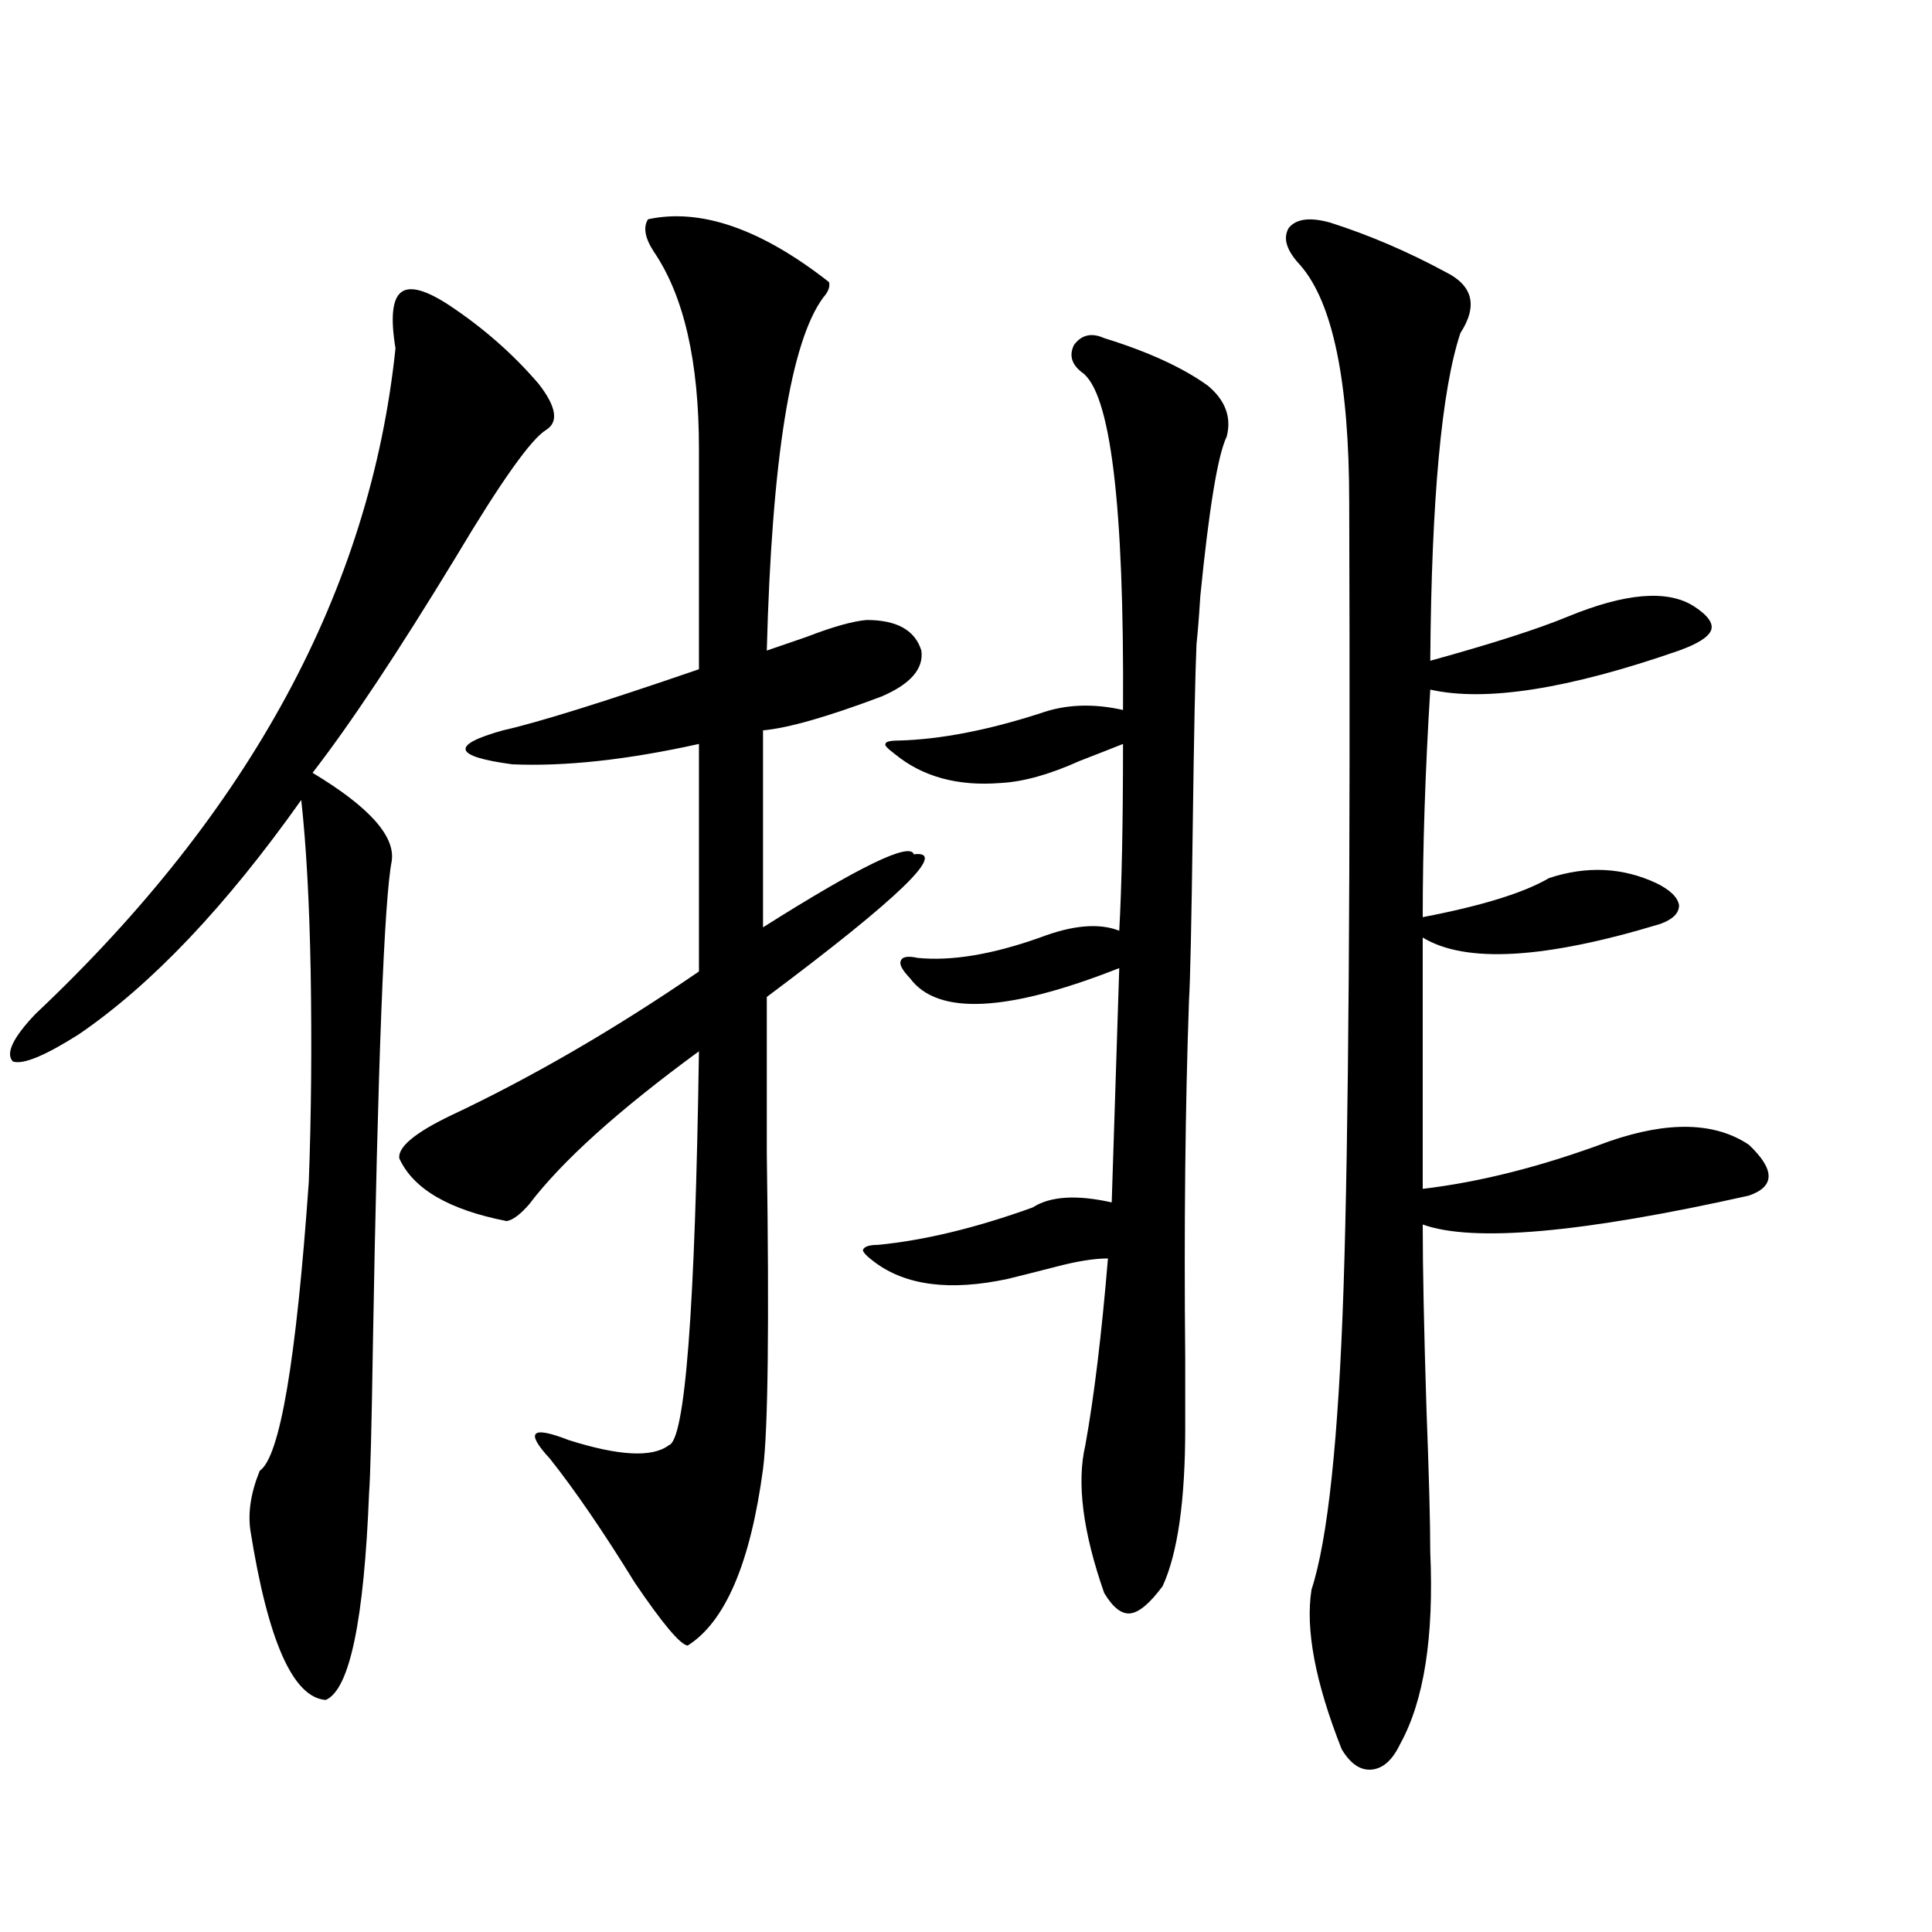 <?xml version="1.0" encoding="utf-8"?>
<!-- Generator: Adobe Illustrator 16.0.0, SVG Export Plug-In . SVG Version: 6.00 Build 0)  -->
<!DOCTYPE svg PUBLIC "-//W3C//DTD SVG 1.1//EN" "http://www.w3.org/Graphics/SVG/1.1/DTD/svg11.dtd">
<svg version="1.1" id="图层_1" xmlns="http://www.w3.org/2000/svg" xmlns:xlink="http://www.w3.org/1999/xlink" x="0px" y="0px"
	 width="1000px" height="1000px" viewBox="0 0 1000 1000" enable-background="new 0 0 1000 1000" xml:space="preserve">
<path d="M232.994,158.309c17.561,11.728,32.835,25.2,45.853,40.43c9.101,11.728,10.396,19.638,3.902,23.73
	c-7.805,4.696-23.414,26.669-46.828,65.918c-29.923,49.219-54.633,86.435-74.145,111.621c29.268,17.578,42.926,32.821,40.975,45.703
	c-3.902,19.927-7.164,103.711-9.756,251.367c-0.655,42.188-1.311,67.388-1.951,75.586c-2.606,66.206-10.091,101.953-22.438,107.227
	c-16.92-1.181-29.923-30.474-39.023-87.891c-1.311-9.366,0.32-19.624,4.878-30.762c10.396-7.031,18.856-56.827,25.365-149.414
	c1.296-34.565,1.616-70.89,0.976-108.984c-0.655-35.733-2.286-65.327-4.878-88.77c-39.023,55.083-77.406,95.513-115.119,121.289
	c-17.561,11.138-28.947,15.82-34.146,14.063c-3.902-4.093,0-12.305,11.707-24.609c111.217-104.878,173.319-219.727,186.337-344.531
	c-2.606-15.82-1.631-25.488,2.927-29.004C212.172,147.762,220.632,150.11,232.994,158.309z M335.431,113.484
	c27.316-5.851,58.535,4.985,93.656,32.52c0.641,2.349-0.335,4.985-2.927,7.91c-16.92,22.852-26.676,83.798-29.268,182.813
	c5.198-1.758,12.027-4.093,20.487-7.031c13.658-5.273,24.055-8.198,31.219-8.789c15.609,0,25.03,5.273,28.292,15.82
	c1.296,9.38-5.533,17.29-20.487,23.73c-27.972,10.547-48.459,16.411-61.462,17.578v101.953
	c50.075-31.641,76.096-44.233,78.047-37.793c18.201-2.335-7.164,22.274-76.096,73.828c0,18.169,0,45.126,0,80.859
	c1.296,89.071,0.641,143.563-1.951,163.477c-6.509,48.642-19.512,79.102-39.023,91.406c-3.902-0.591-13.018-11.426-27.316-32.52
	c-16.265-26.367-30.898-47.749-43.901-64.16c-13.018-14.063-9.756-17.276,9.756-9.668c26.006,8.212,43.246,9.091,51.706,2.637
	c8.445-2.335,13.658-70.313,15.609-203.906c-41.63,30.474-70.897,56.841-87.803,79.102c-4.558,5.273-8.46,8.212-11.707,8.789
	c-29.923-5.851-48.459-16.699-55.608-32.52c-0.655-5.851,8.125-13.184,26.341-21.973c42.271-19.913,85.196-44.824,128.777-74.707
	V385.066c-37.072,8.212-69.267,11.728-96.583,10.547c-30.578-4.093-32.194-9.956-4.878-17.578
	c18.201-4.093,52.026-14.64,101.461-31.641V232.137c0-45.112-7.805-79.102-23.414-101.953
	C333.8,123.152,332.824,117.591,335.431,113.484z M571.522,175.008c22.759,7.031,40.64,15.243,53.657,24.609
	c9.101,7.622,12.348,16.411,9.756,26.367c-4.558,9.38-9.115,36.914-13.658,82.617c-0.655,10.547-1.311,18.759-1.951,24.609
	c-0.655,14.063-1.311,45.415-1.951,94.043c-0.655,50.399-1.311,80.571-1.951,90.527c-1.951,55.673-2.606,117.485-1.951,185.449
	c0,17.001,0,29.004,0,36.035c0,37.505-3.902,64.751-11.707,81.738c-6.509,8.789-12.042,13.472-16.585,14.063
	c-4.558,0.577-9.115-2.938-13.658-10.547c-11.066-31.641-14.313-57.129-9.756-76.465c4.543-25.187,8.445-57.417,11.707-96.68
	c-7.164,0-16.265,1.47-27.316,4.395c-9.115,2.349-17.24,4.395-24.39,6.152c-29.923,6.454-53.017,3.516-69.267-8.789
	c-3.902-2.925-5.854-4.972-5.854-6.152c0.641-1.758,3.247-2.637,7.805-2.637c24.055-2.335,50.73-8.789,79.998-19.336
	c9.101-5.851,22.759-6.729,40.975-2.637l3.902-121.289c-57.895,22.852-93.991,24.609-108.29,5.273
	c-3.902-4.093-5.533-7.031-4.878-8.789c0.641-2.335,3.567-2.925,8.78-1.758c17.561,1.758,38.688-1.758,63.413-10.547
	c16.905-6.44,30.563-7.608,40.975-3.516c1.296-23.429,1.951-55.659,1.951-96.68c-5.854,2.349-13.338,5.273-22.438,8.789
	c-15.609,7.031-29.268,10.849-40.975,11.426c-22.118,1.758-40.334-3.214-54.633-14.941c-3.902-2.925-5.533-4.683-4.878-5.273
	c0-1.167,2.271-1.758,6.829-1.758c21.463-0.577,45.853-5.273,73.169-14.063c13.003-4.683,27.316-5.273,42.926-1.758
	c0.641-106.636-6.509-164.933-21.463-174.902c-5.213-4.093-6.509-8.789-3.902-14.063
	C559.815,173.25,565.014,172.083,571.522,175.008z M688.593,115.242c20.152,6.454,39.999,14.941,59.511,25.488
	c14.299,7.031,16.905,17.578,7.805,31.641c-9.756,29.306-14.969,85.845-15.609,169.629c31.859-8.789,55.608-16.397,71.218-22.852
	c29.908-12.305,51.706-14.063,65.364-5.273c7.149,4.696,10.076,8.789,8.78,12.305c-1.311,3.516-6.829,7.031-16.585,10.547
	c-57.239,19.927-100.165,26.669-128.777,20.215c-2.606,42.188-3.902,81.45-3.902,117.773c30.563-5.851,52.347-12.593,65.364-20.215
	c19.512-6.44,38.048-5.562,55.608,2.637c7.149,3.516,11.052,7.333,11.707,11.426c0,4.106-3.262,7.333-9.756,9.668
	c-59.846,18.169-100.82,20.517-122.924,7.031V615.34c29.908-3.516,62.103-11.714,96.583-24.609
	c30.563-10.547,54.633-9.956,72.193,1.758c13.658,12.896,13.658,21.685,0,26.367c-86.507,19.336-142.771,24.321-168.776,14.941
	c0,22.274,0.641,54.204,1.951,95.801c1.296,33.989,1.951,58.599,1.951,73.828c1.951,43.945-3.262,77.042-15.609,99.316
	c-3.902,8.198-8.78,12.593-14.634,13.184c-5.854,0.577-11.066-2.938-15.609-10.547c-13.658-34.579-18.871-62.114-15.609-82.617
	c8.445-25.776,13.979-77.921,16.585-156.445c2.592-77.921,3.567-213.272,2.927-406.055c0-62.69-8.46-103.711-25.365-123.047
	c-7.164-7.608-9.115-14.063-5.854-19.336C671.032,113.196,678.182,112.317,688.593,115.242z"/>
</svg>
